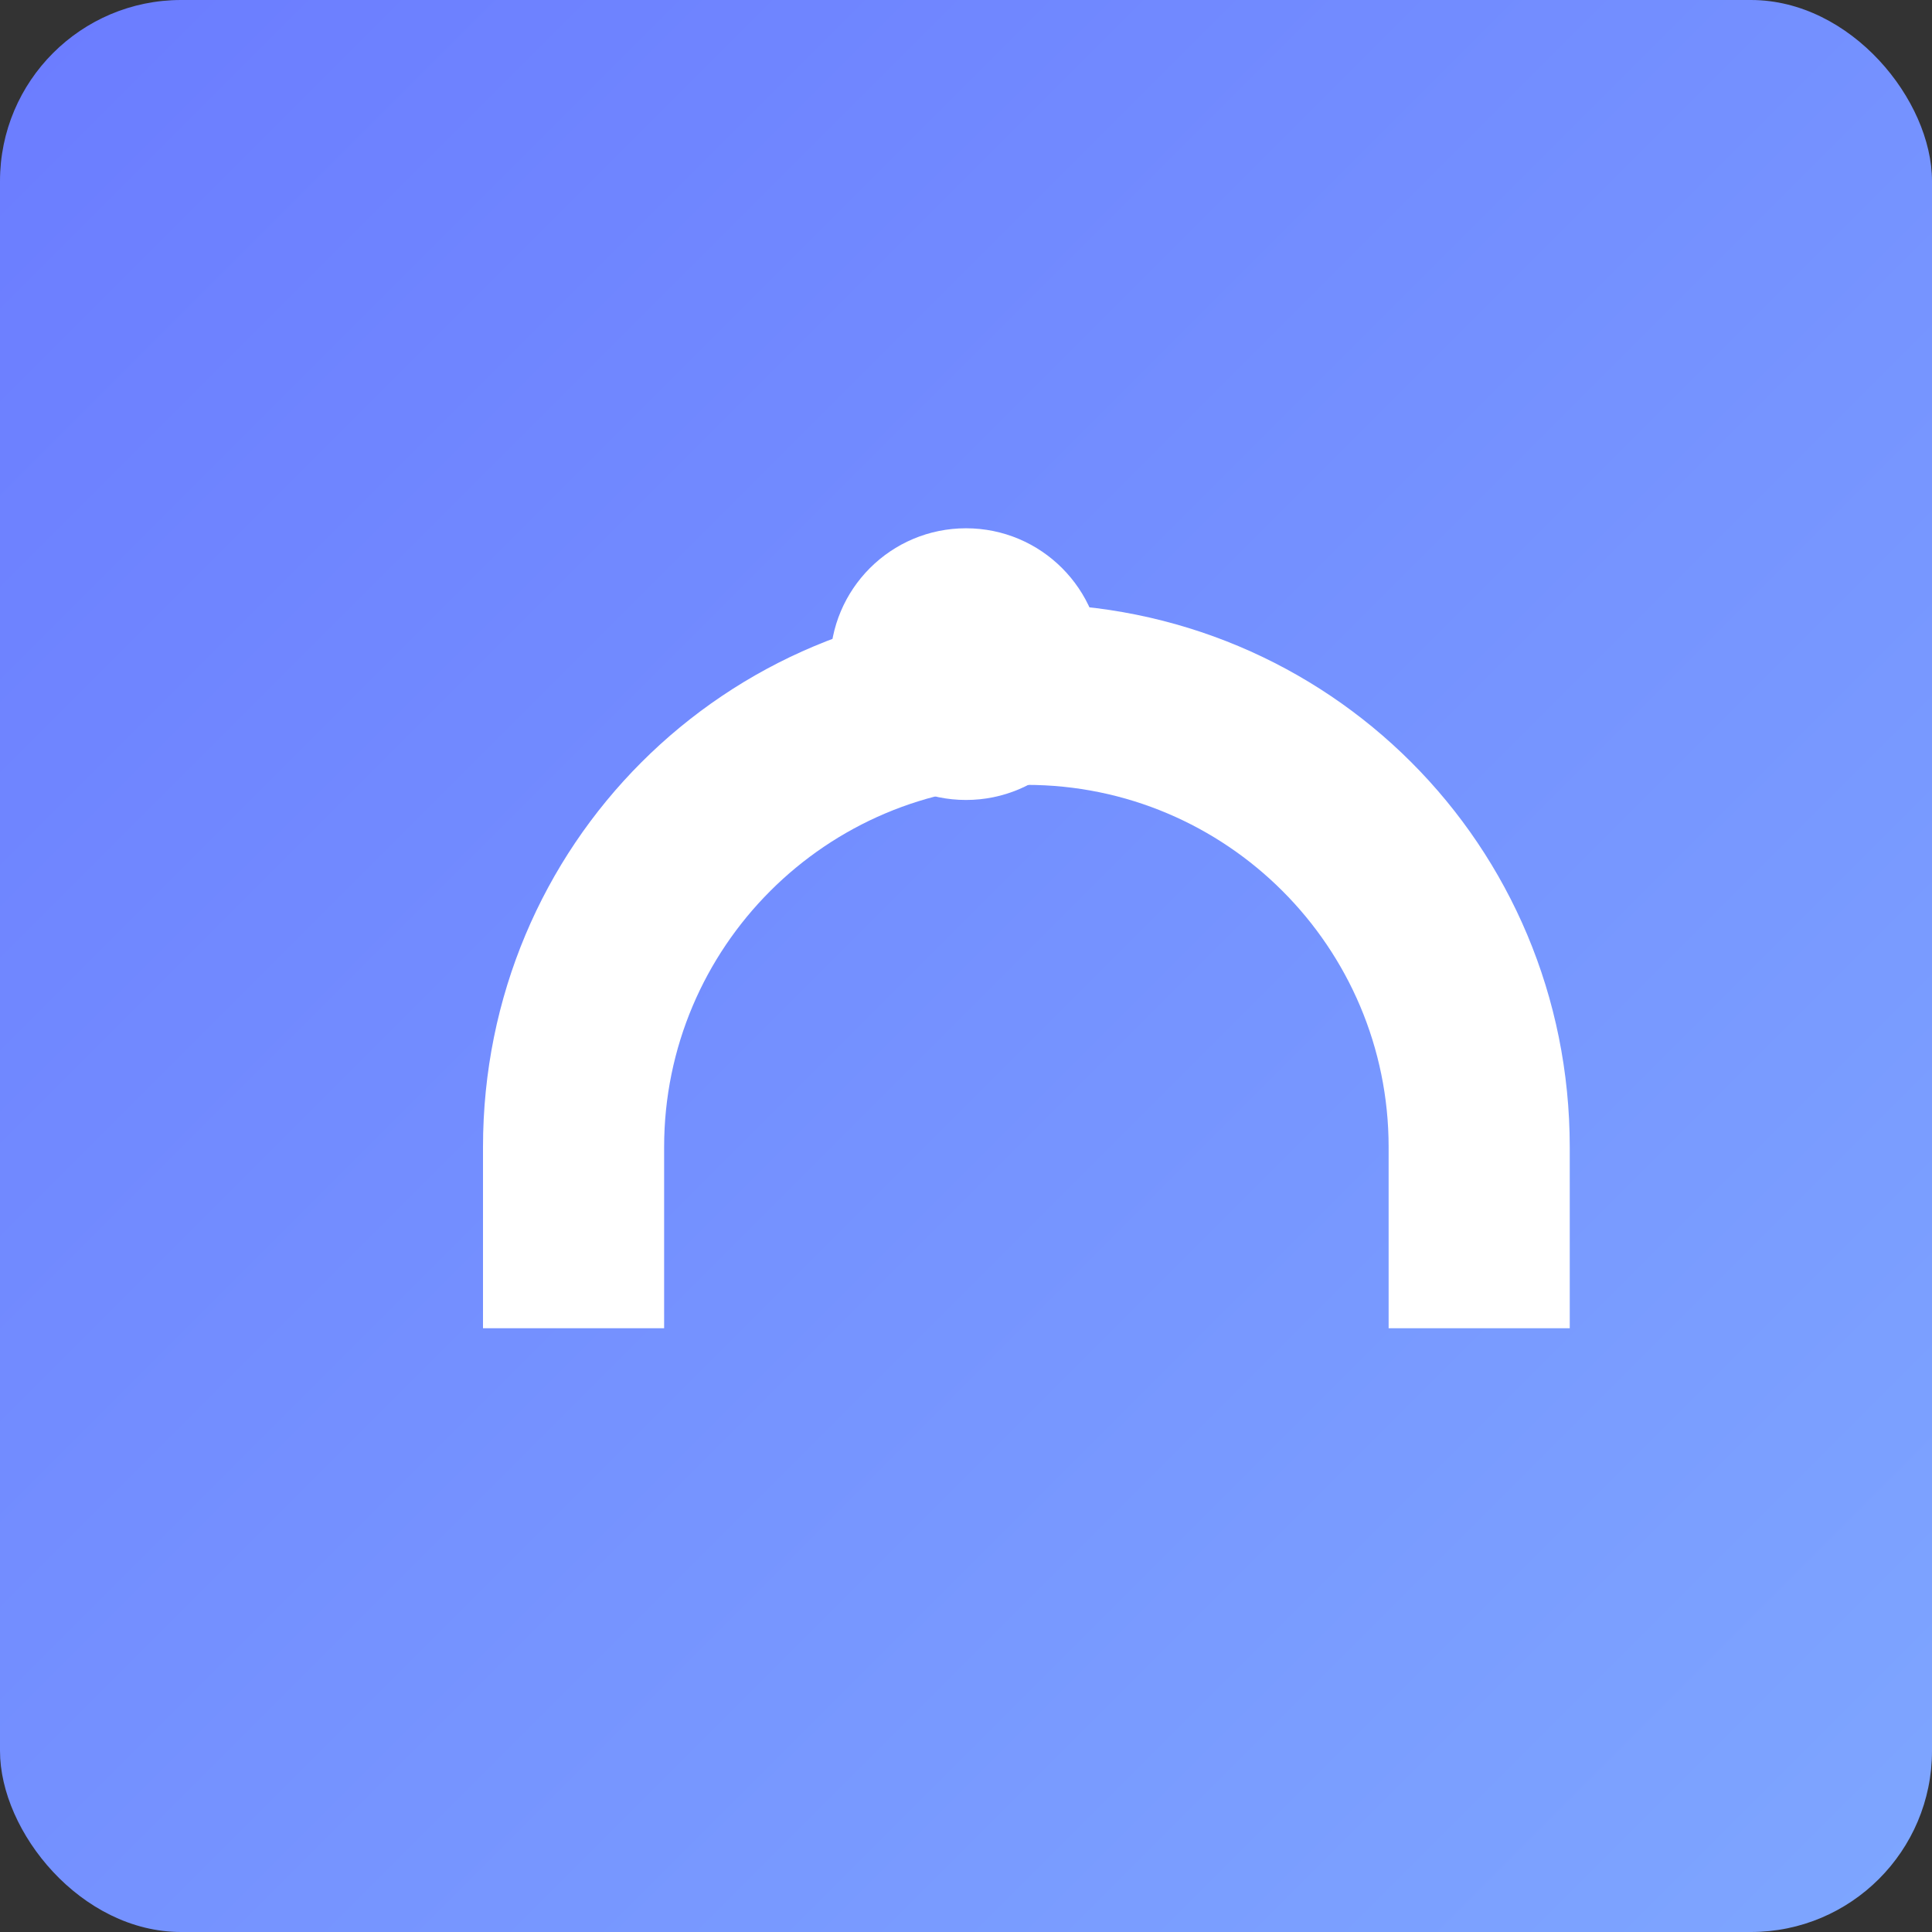 <svg xmlns="http://www.w3.org/2000/svg" viewBox="0 0 256 256" width="256" height="256">
  <rect x="0" y="0" width="256" height="256" fill="#333333" stroke="none"/>
  <defs>
    <linearGradient id="g" x1="0" x2="1" y1="0" y2="1">
      <stop stop-color="#6b7cff" offset="0"/>
      <stop stop-color="#7ea6ff" offset="1"/>
    </linearGradient>
  </defs>
  <rect width="256" height="256" rx="24" fill="url(#g)"/>
  <g fill="#fff">
    <path d="M64 152c0-40 32-72 72-72s72 32 72 72v24h-24v-24c0-26.5-21.5-48-48-48s-48 21.5-48 48v24H64v-24z"/>
    <circle cx="128" cy="88" r="18"/>
  </g>
</svg>
